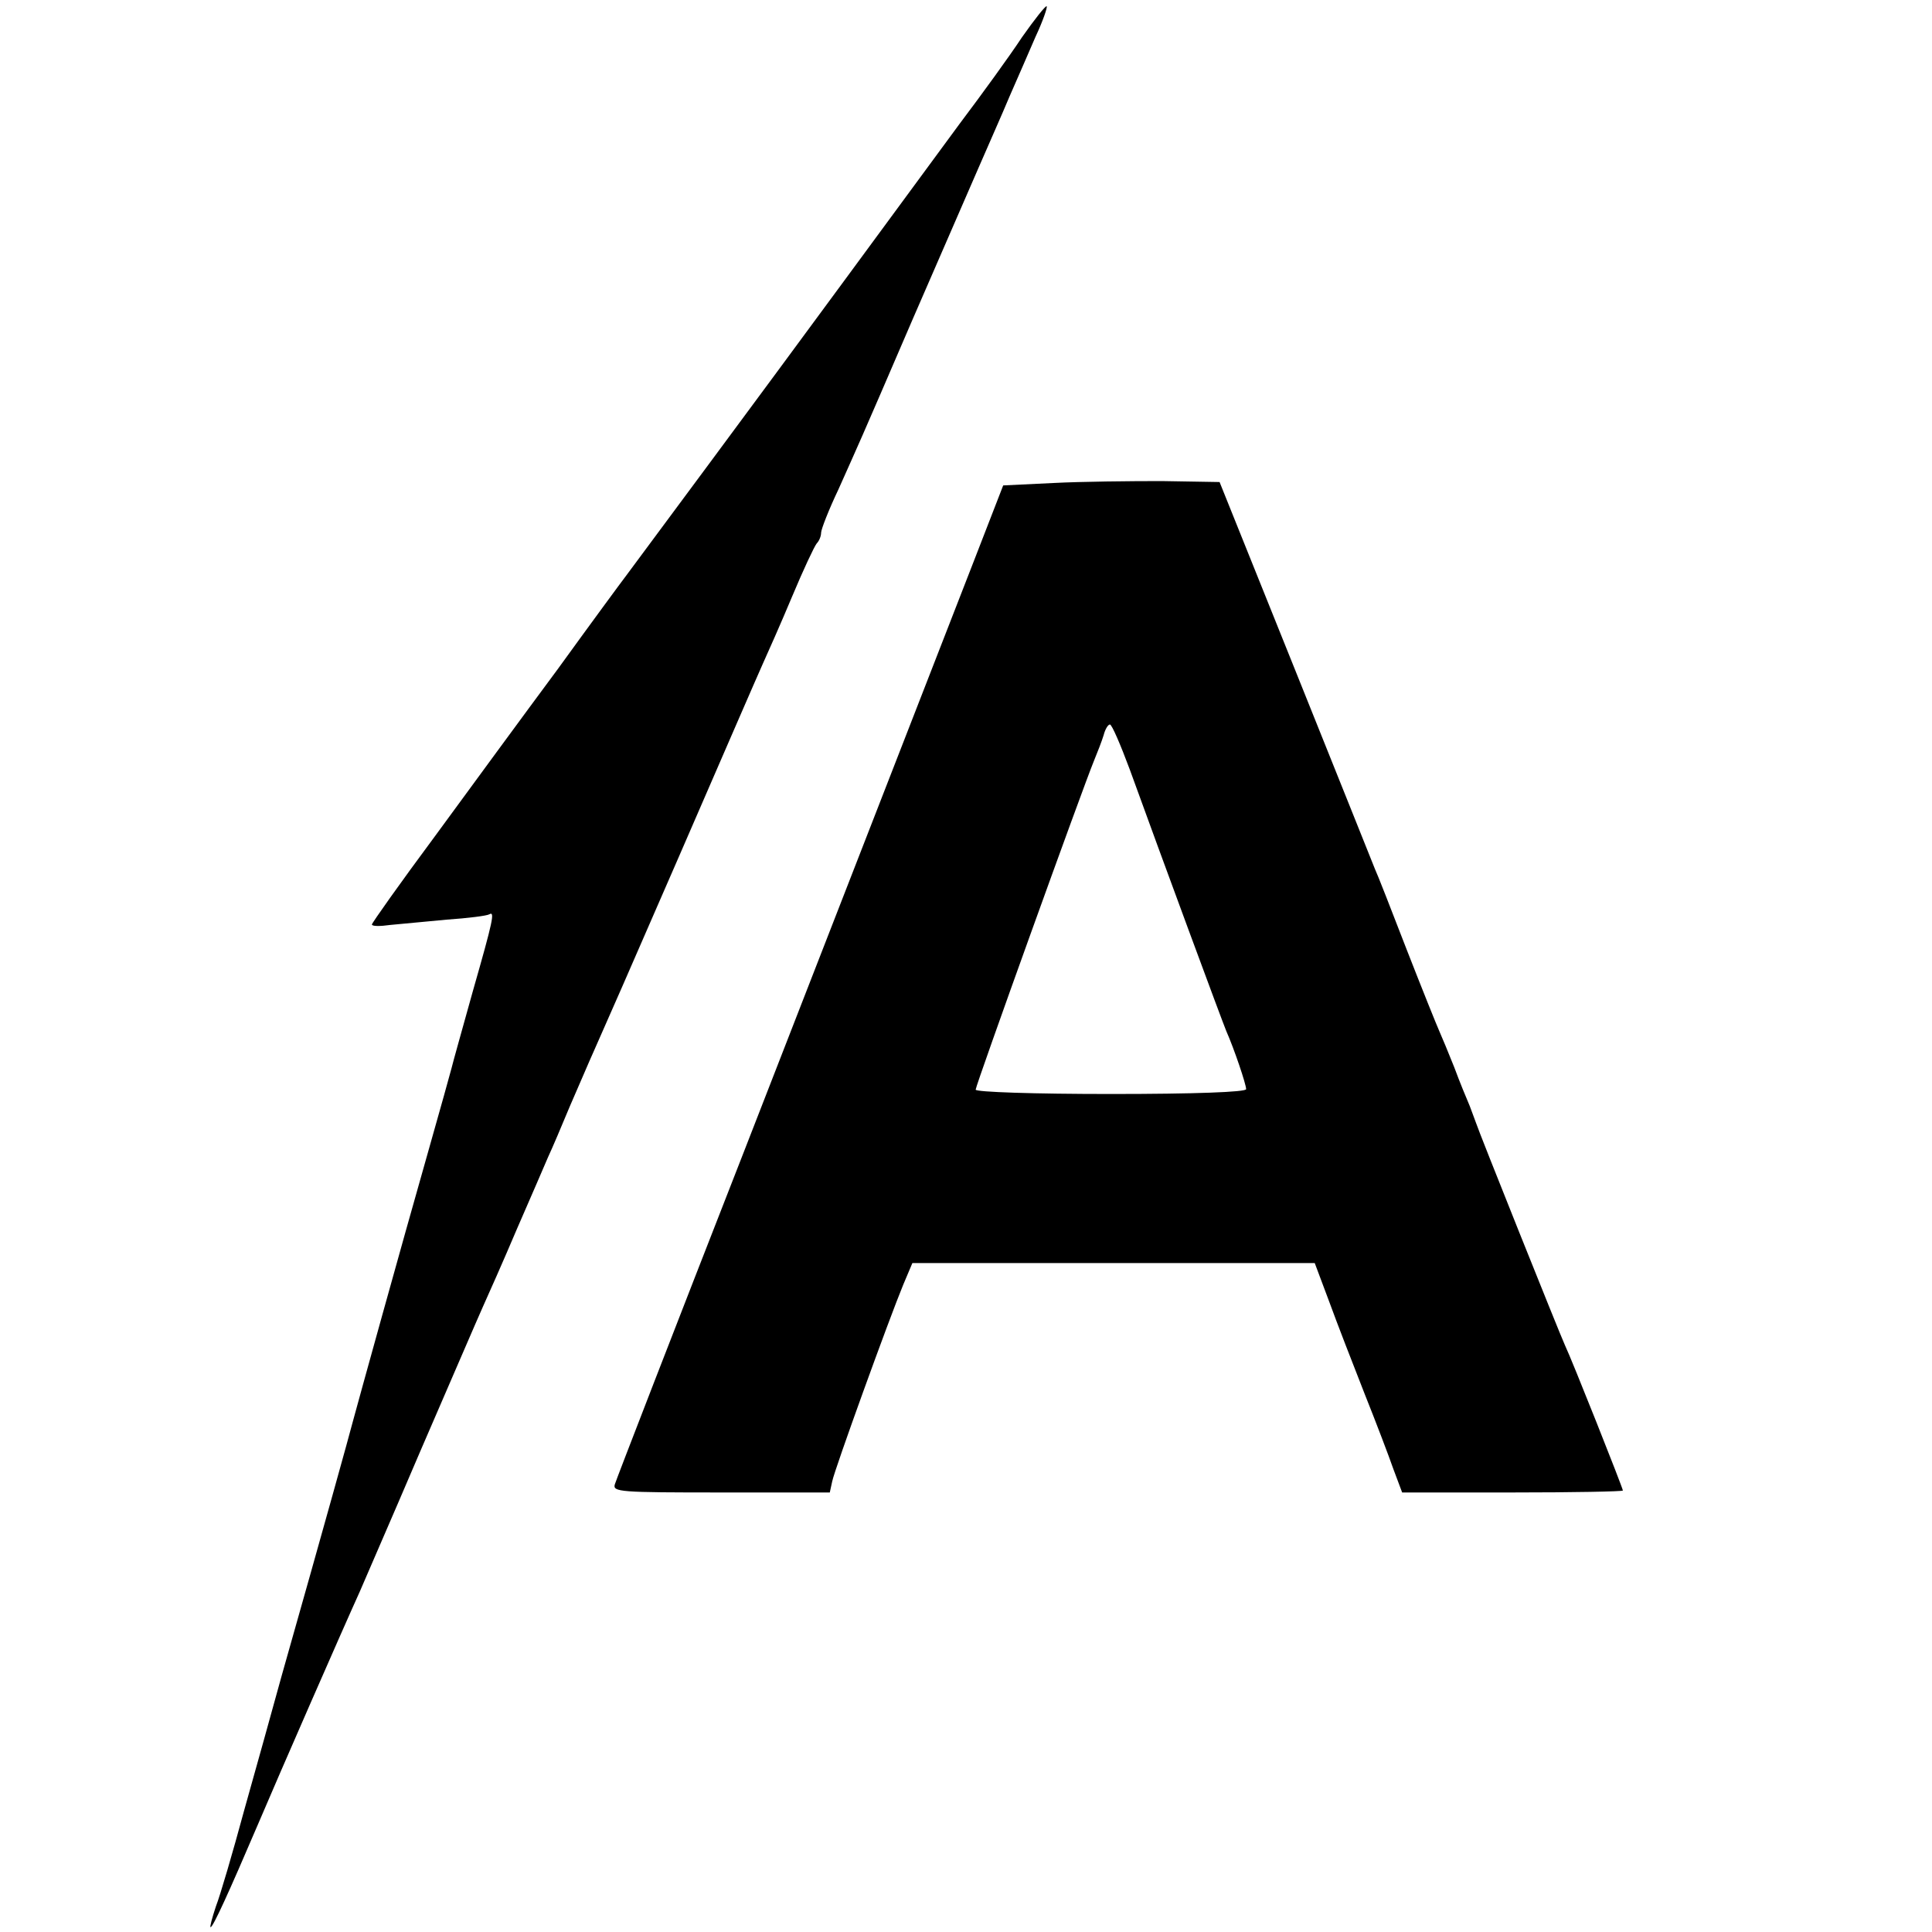 <?xml version="1.0" standalone="no"?>
<!DOCTYPE svg PUBLIC "-//W3C//DTD SVG 20010904//EN"
 "http://www.w3.org/TR/2001/REC-SVG-20010904/DTD/svg10.dtd">
<svg version="1.0" xmlns="http://www.w3.org/2000/svg"
 width="400pt" height="400pt" viewBox="0 0 400 400"
 preserveAspectRatio="xMidYMid meet">
<g transform="translate(0,400) scale(0.1,-0.1)"
fill="#000000" stroke="none">
<path d="M2116 3923 c-25 -38 -83 -118 -129 -179 -45 -61 -153 -208 -239 -325
-169 -230 -422 -571 -451 -610 -10 -13 -74 -100 -142 -194 -69 -93 -184 -250
-255 -347 -72 -97 -130 -179 -130 -182 0 -4 17 -4 38 -1 20 2 73 7 117 11 44
3 83 8 88 11 12 7 8 -12 -34 -159 -22 -79 -42 -150 -44 -159 -2 -8 -24 -87
-49 -175 -55 -193 -145 -518 -156 -559 -7 -27 -56 -204 -147 -525 -19 -69 -54
-195 -78 -280 -23 -85 -49 -174 -58 -197 -8 -24 -13 -43 -11 -43 5 0 37 70 99
215 42 99 175 403 210 480 7 17 64 147 125 290 62 143 120 278 130 300 10 22
42 94 70 160 29 66 58 134 65 150 8 17 28 64 45 105 18 41 40 93 50 115 10 22
89 202 175 400 86 198 164 378 174 400 10 22 38 85 61 140 23 55 46 104 51
110 5 5 9 15 9 22 0 7 16 48 36 90 45 101 37 81 154 353 56 129 118 271 137
315 19 44 48 109 63 145 16 36 40 92 54 124 15 32 25 61 23 63 -2 2 -25 -27
-51 -64z"/>
<path d="M2181 3000 l-104 -5 -64 -165 c-99 -255 -191 -490 -473 -1215 -144
-368 -264 -678 -267 -688 -5 -16 10 -17 220 -17 l225 0 5 23 c5 25 118 337
147 407 l19 45 416 0 417 0 30 -80 c16 -44 49 -129 73 -190 24 -60 51 -131 60
-157 l18 -48 228 0 c126 0 229 2 229 4 0 5 -106 272 -120 301 -11 24 -180 446
-184 460 -2 6 -8 21 -13 35 -6 14 -21 50 -32 80 -12 30 -26 64 -31 75 -5 11
-36 88 -68 170 -32 83 -61 157 -65 165 -3 8 -77 192 -164 409 l-158 393 -120
2 c-66 0 -167 -1 -224 -4z m158 -593 c67 -185 192 -523 200 -542 16 -36 41
-110 41 -120 0 -6 -106 -10 -280 -10 -159 0 -280 4 -280 9 0 9 223 628 245
681 7 17 16 40 20 53 3 12 9 22 13 22 4 0 22 -42 41 -93z"/>
</g>
</svg>
